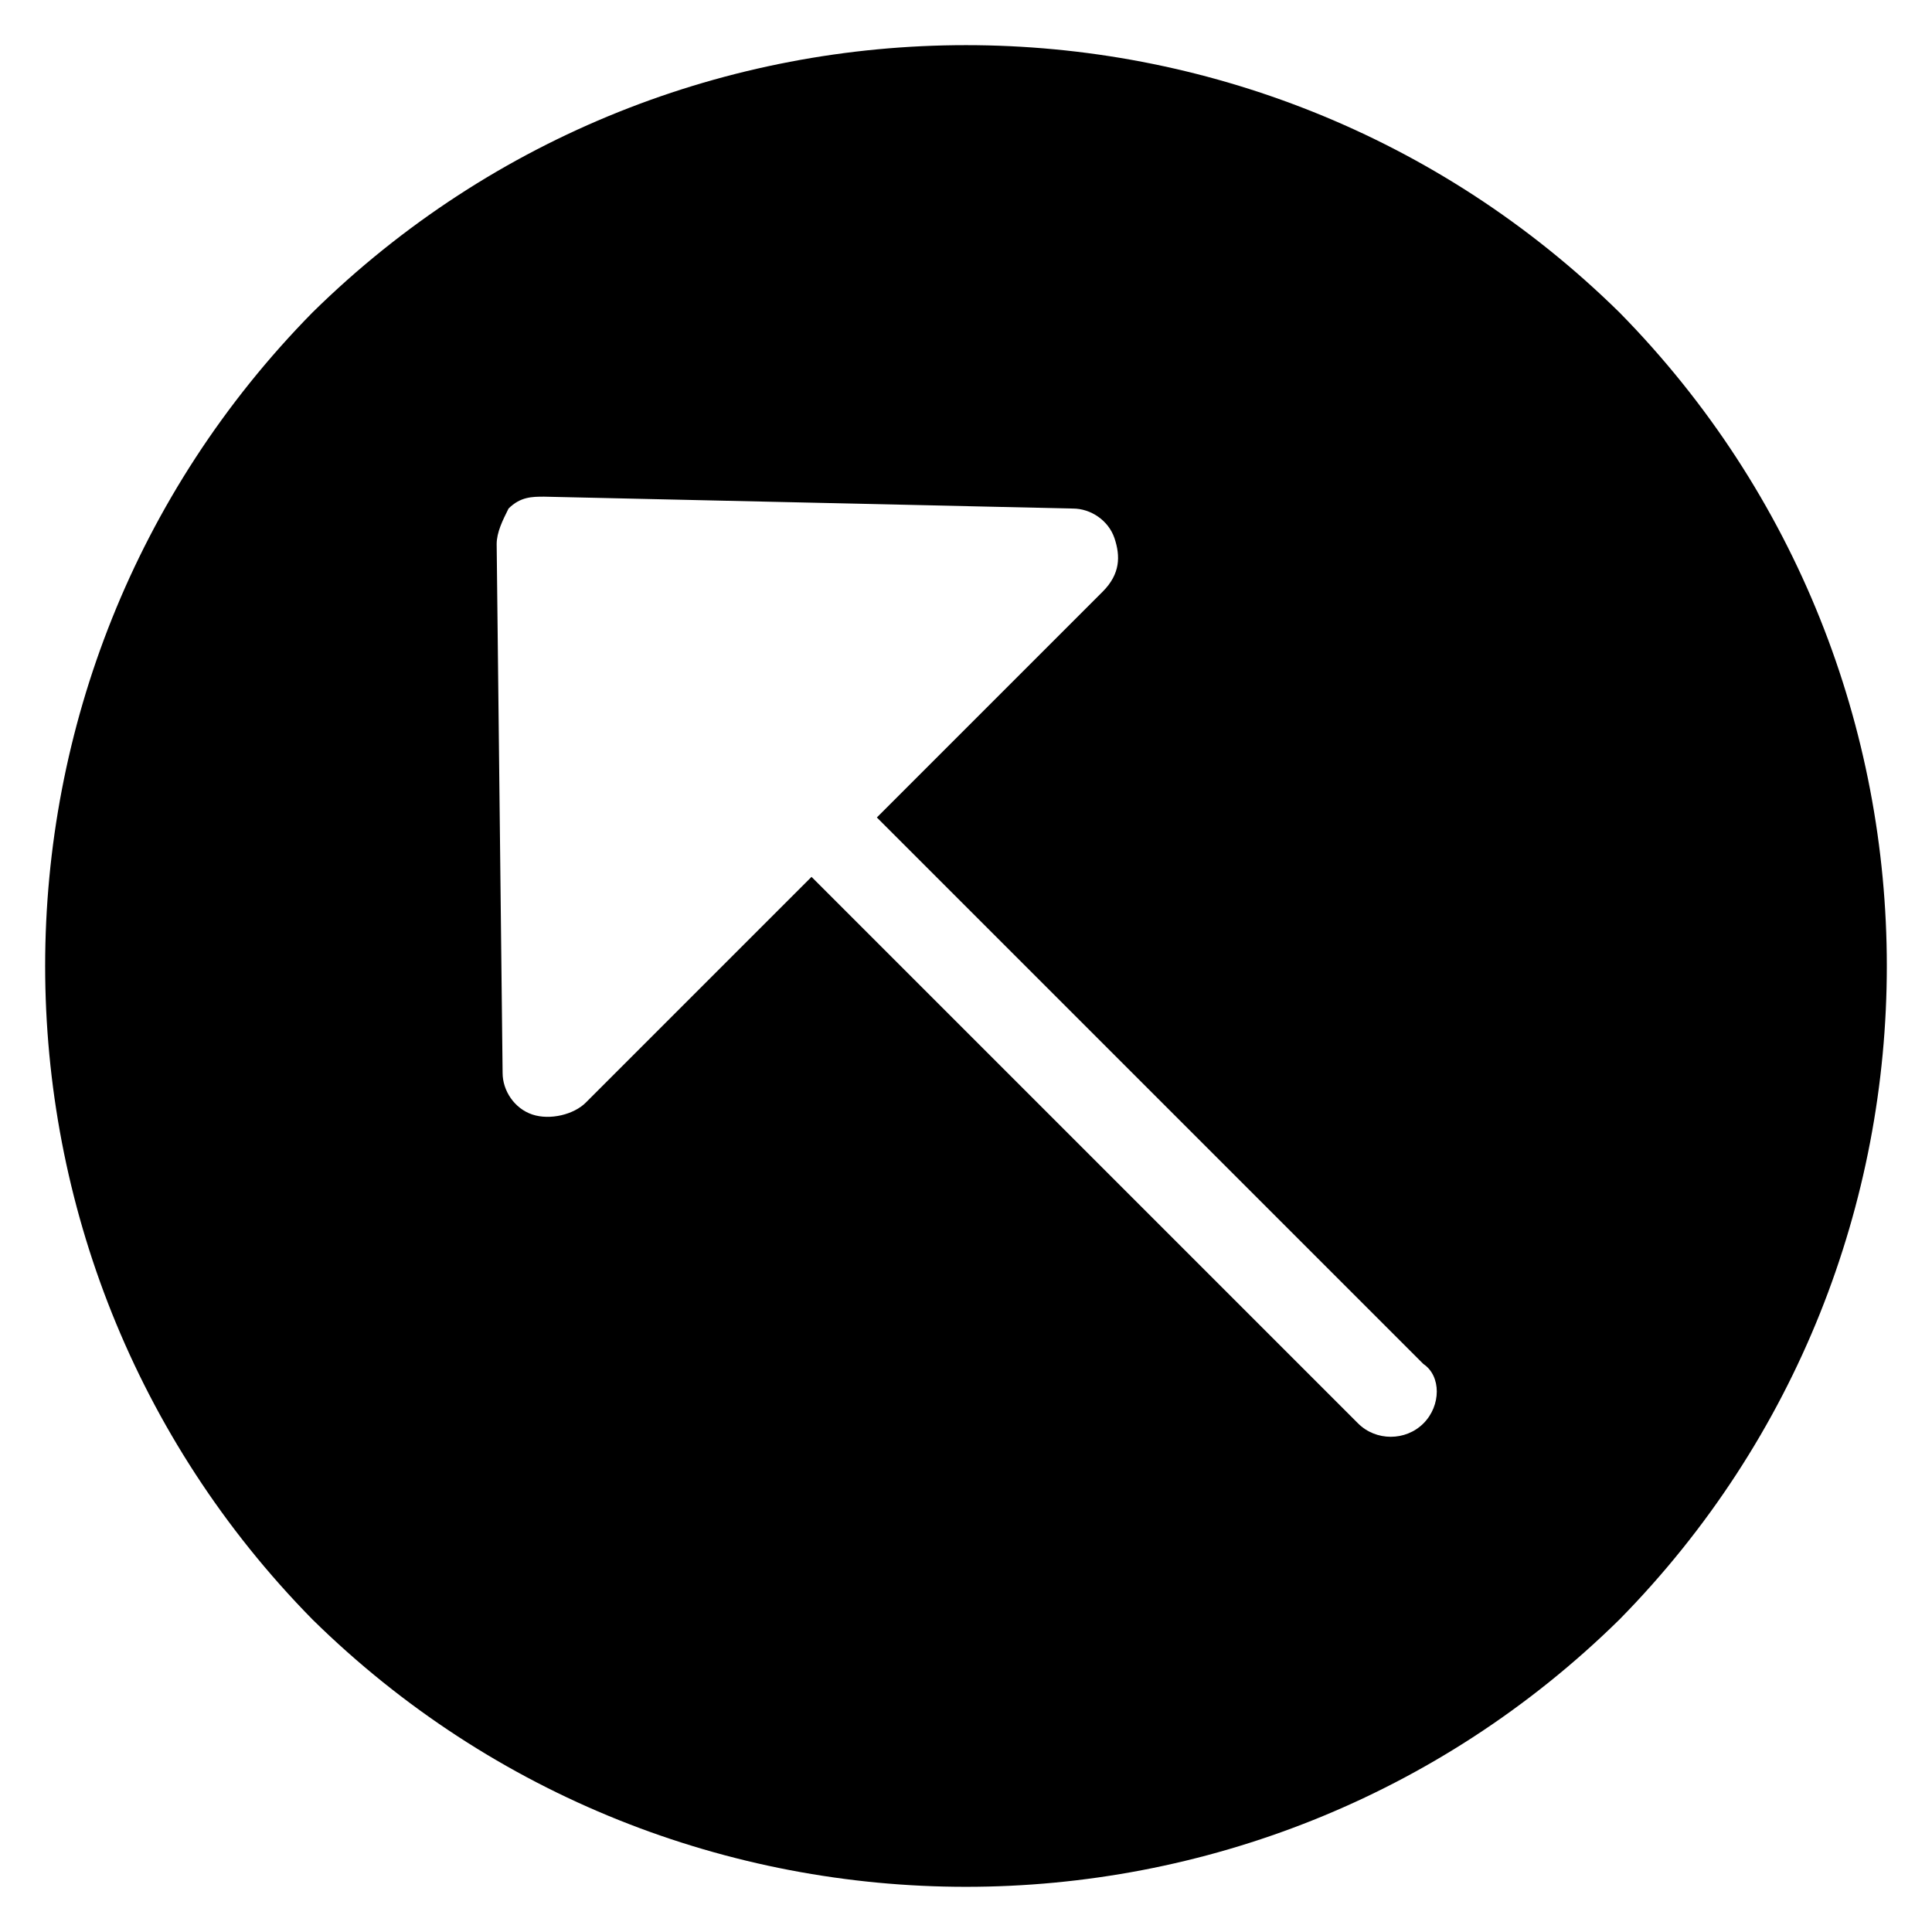 <?xml version="1.0" encoding="UTF-8"?>
<!-- Uploaded to: SVG Repo, www.svgrepo.com, Generator: SVG Repo Mixer Tools -->
<svg fill="#000000" width="800px" height="800px" version="1.1" viewBox="144 144 512 512" xmlns="http://www.w3.org/2000/svg">
 <path d="m573.18 226.81c-96.039-94.461-250.33-94.461-346.37 0-94.461 96.039-94.461 250.33 0 346.37 96.039 94.465 250.33 94.465 346.37 0 94.465-96.039 94.465-250.33 0-346.37zm-51.957 294.41c-4.723 4.723-12.594 4.723-17.32 0l-144.84-144.84-59.828 59.828c-3.148 3.148-9.445 4.723-14.168 3.148s-7.871-6.297-7.871-11.02l-1.574-140.12c0-3.148 1.574-6.297 3.148-9.445 3.148-3.148 6.297-3.148 9.445-3.148l140.12 3.148c4.723 0 9.445 3.148 11.02 7.871s1.574 9.445-3.148 14.168l-59.828 59.828 144.84 144.84c4.727 3.152 4.727 11.023 0.004 15.746z"/>
</svg>